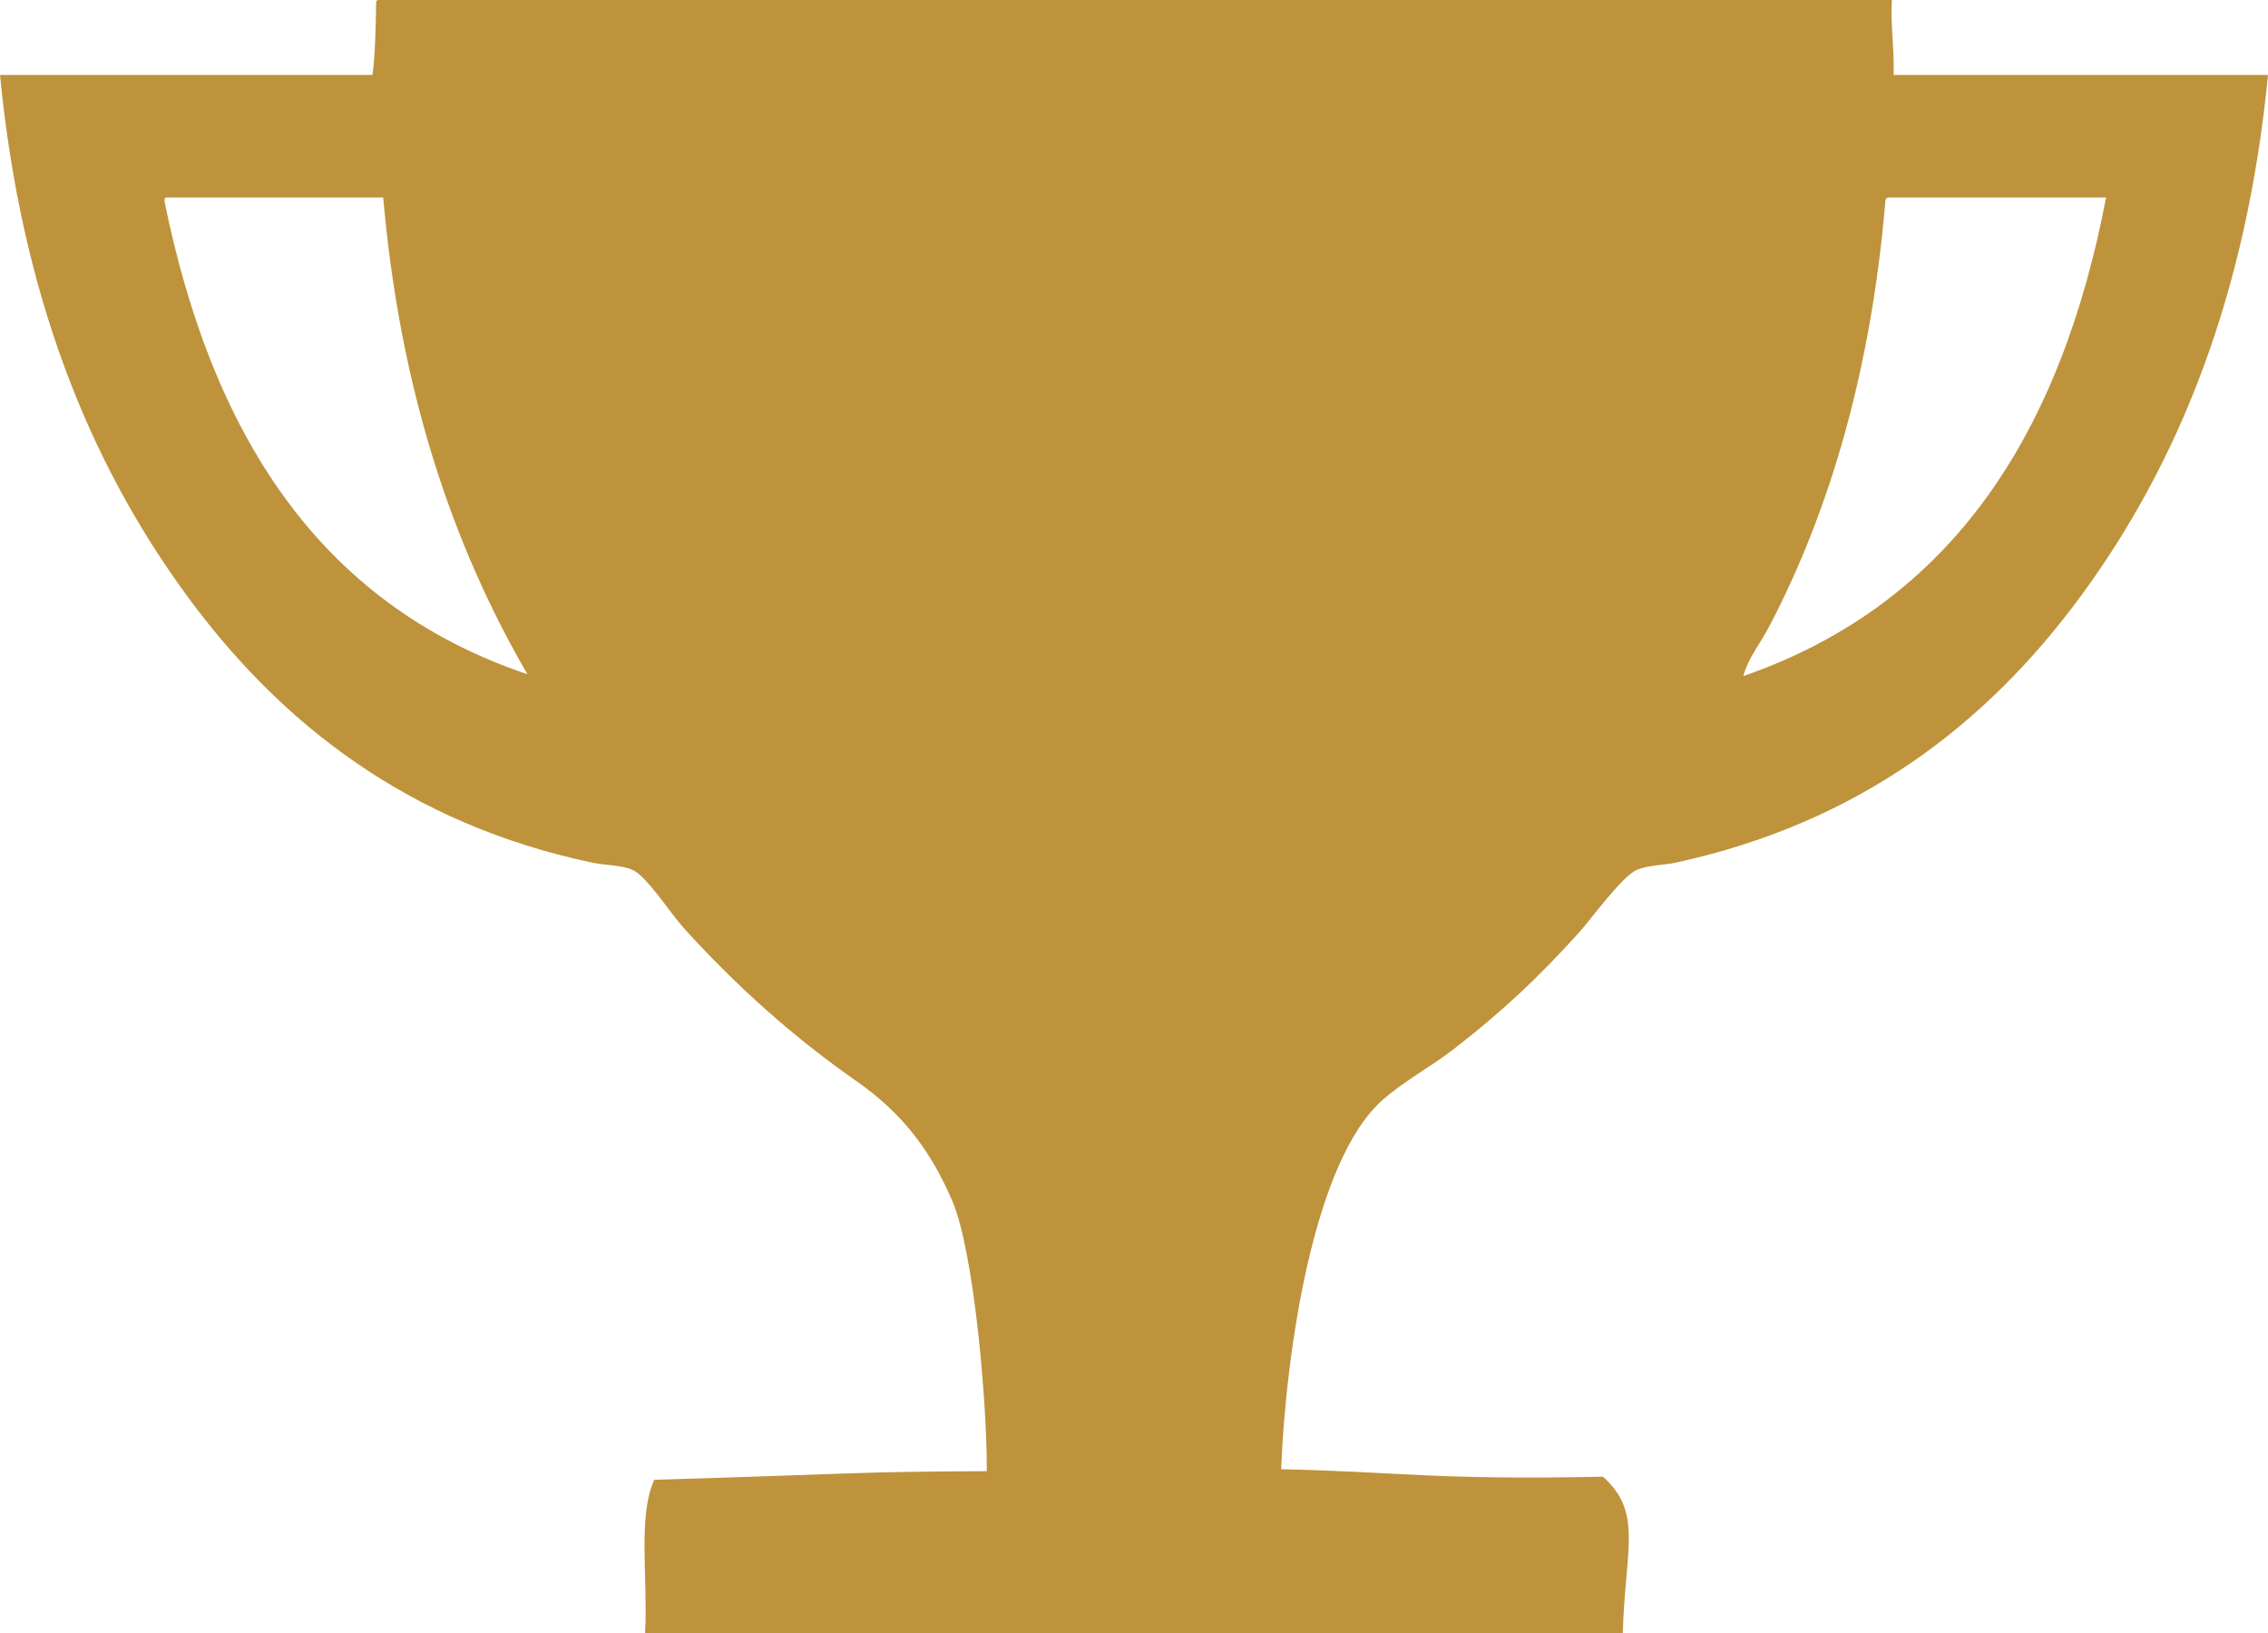 <?xml version="1.0" encoding="utf-8"?>
<!-- Generator: Adobe Illustrator 15.0.0, SVG Export Plug-In . SVG Version: 6.00 Build 0)  -->
<!DOCTYPE svg PUBLIC "-//W3C//DTD SVG 1.1//EN" "http://www.w3.org/Graphics/SVG/1.1/DTD/svg11.dtd">
<svg version="1.1" id="Layer_1" xmlns="http://www.w3.org/2000/svg" xmlns:xlink="http://www.w3.org/1999/xlink" x="0px" y="0px"
	 width="25px" height="18px" viewBox="0 0 25 18" enable-background="new 0 0 25 18" xml:space="preserve">
<g id="XMLID_2_">
	<path fill="#BE933C" d="M20.873,0.826c1.376,0,2.751,0,4.127,0c-0.236,2.426-0.984,4.276-2.063,5.744
		c-1.035,1.408-2.441,2.499-4.467,2.939c-0.133,0.028-0.3,0.027-0.422,0.077c-0.165,0.066-0.507,0.543-0.641,0.691
		c-0.454,0.504-0.856,0.879-1.383,1.287c-0.25,0.194-0.545,0.351-0.781,0.558c-0.77,0.674-1.071,2.812-1.121,4.073
		c1.299,0.027,1.688,0.121,3.547,0.082c0.443,0.394,0.244,0.799,0.219,1.724c-3.593,0-7.185,0-10.777,0
		c0.031-0.625-0.082-1.285,0.101-1.69c2.196-0.064,2.148-0.088,3.665-0.095c0.005-0.75-0.141-2.42-0.38-2.979
		c-0.243-0.566-0.558-0.973-1.062-1.324c-0.695-0.486-1.316-1.041-1.903-1.689C7.38,10.052,7.126,9.656,6.972,9.588
		C6.854,9.535,6.668,9.538,6.53,9.509C4.516,9.084,3.104,7.989,2.063,6.57C0.984,5.1,0.236,3.254,0,0.826c1.369,0,2.737,0,4.106,0
		c0.031-0.239,0.034-0.505,0.04-0.769C4.145,0.03,4.144,0.003,4.167,0c5.562,0,11.124,0,16.687,0
		C20.838,0.297,20.883,0.535,20.873,0.826z M23.215,2.177c-0.802,0-1.604,0-2.402,0c-0.021,0.006-0.033,0.019-0.031,0.045
		c-0.154,1.825-0.6,3.386-1.281,4.685c-0.096,0.185-0.232,0.346-0.284,0.545C21.541,6.646,22.725,4.744,23.215,2.177z M5.814,7.432
		C4.97,5.981,4.406,4.263,4.224,2.177c-0.799,0-1.596,0-2.394,0C1.813,2.18,1.814,2.201,1.814,2.223
		C2.328,4.745,3.487,6.648,5.814,7.432z"/>
</g>
</svg>
